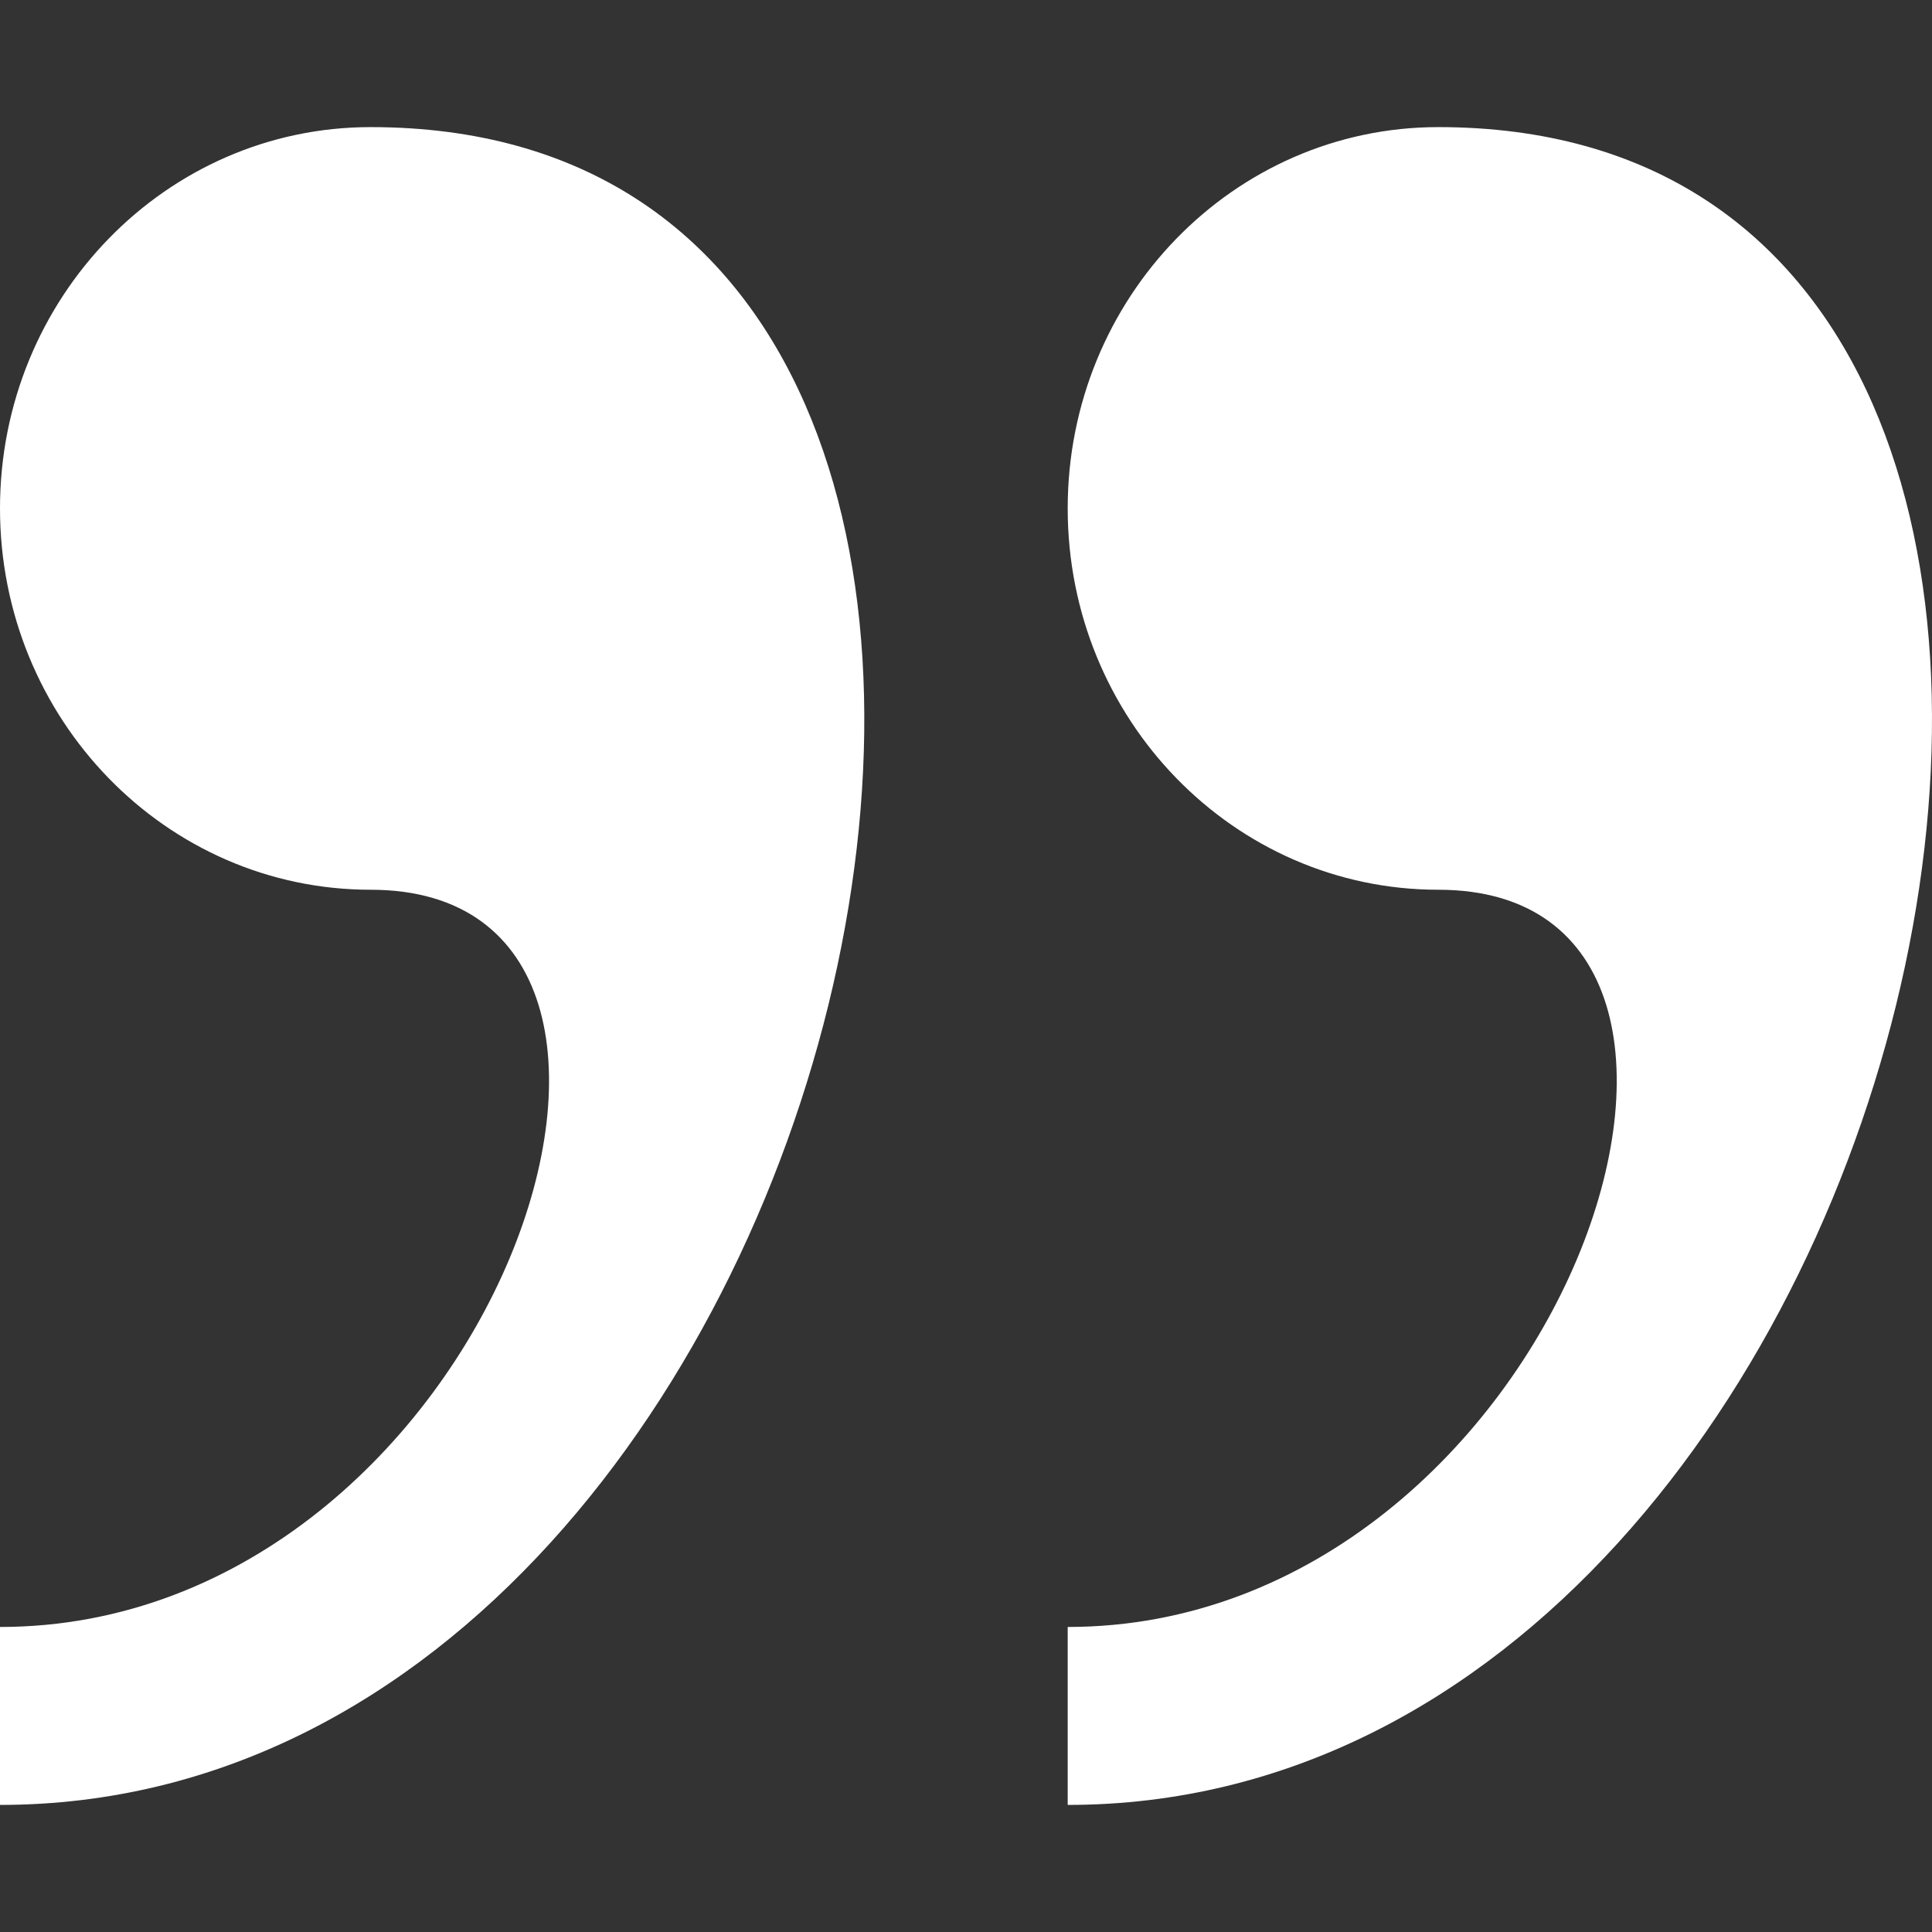 <svg xmlns="http://www.w3.org/2000/svg" viewBox="0 0 75.999 75.999" width="512" height="512"><rect x="0" y="0" width="75.999" height="75.999" fill="#333333" stroke="none"/><path d="M14.579 5C6.527 5 0 11.716 0 20c0 8.285 6.527 15 14.579 15C29.157 35 19.438 64 0 64v7C34.69 71 48.286 5 14.579 5zm42 0C48.527 5 42 11.716 42 20c0 8.285 6.527 15 14.579 15C71.157 35 61.438 64 42 64v7C76.69 71 90.286 5 56.579 5z" fill="#FFF"/></svg>